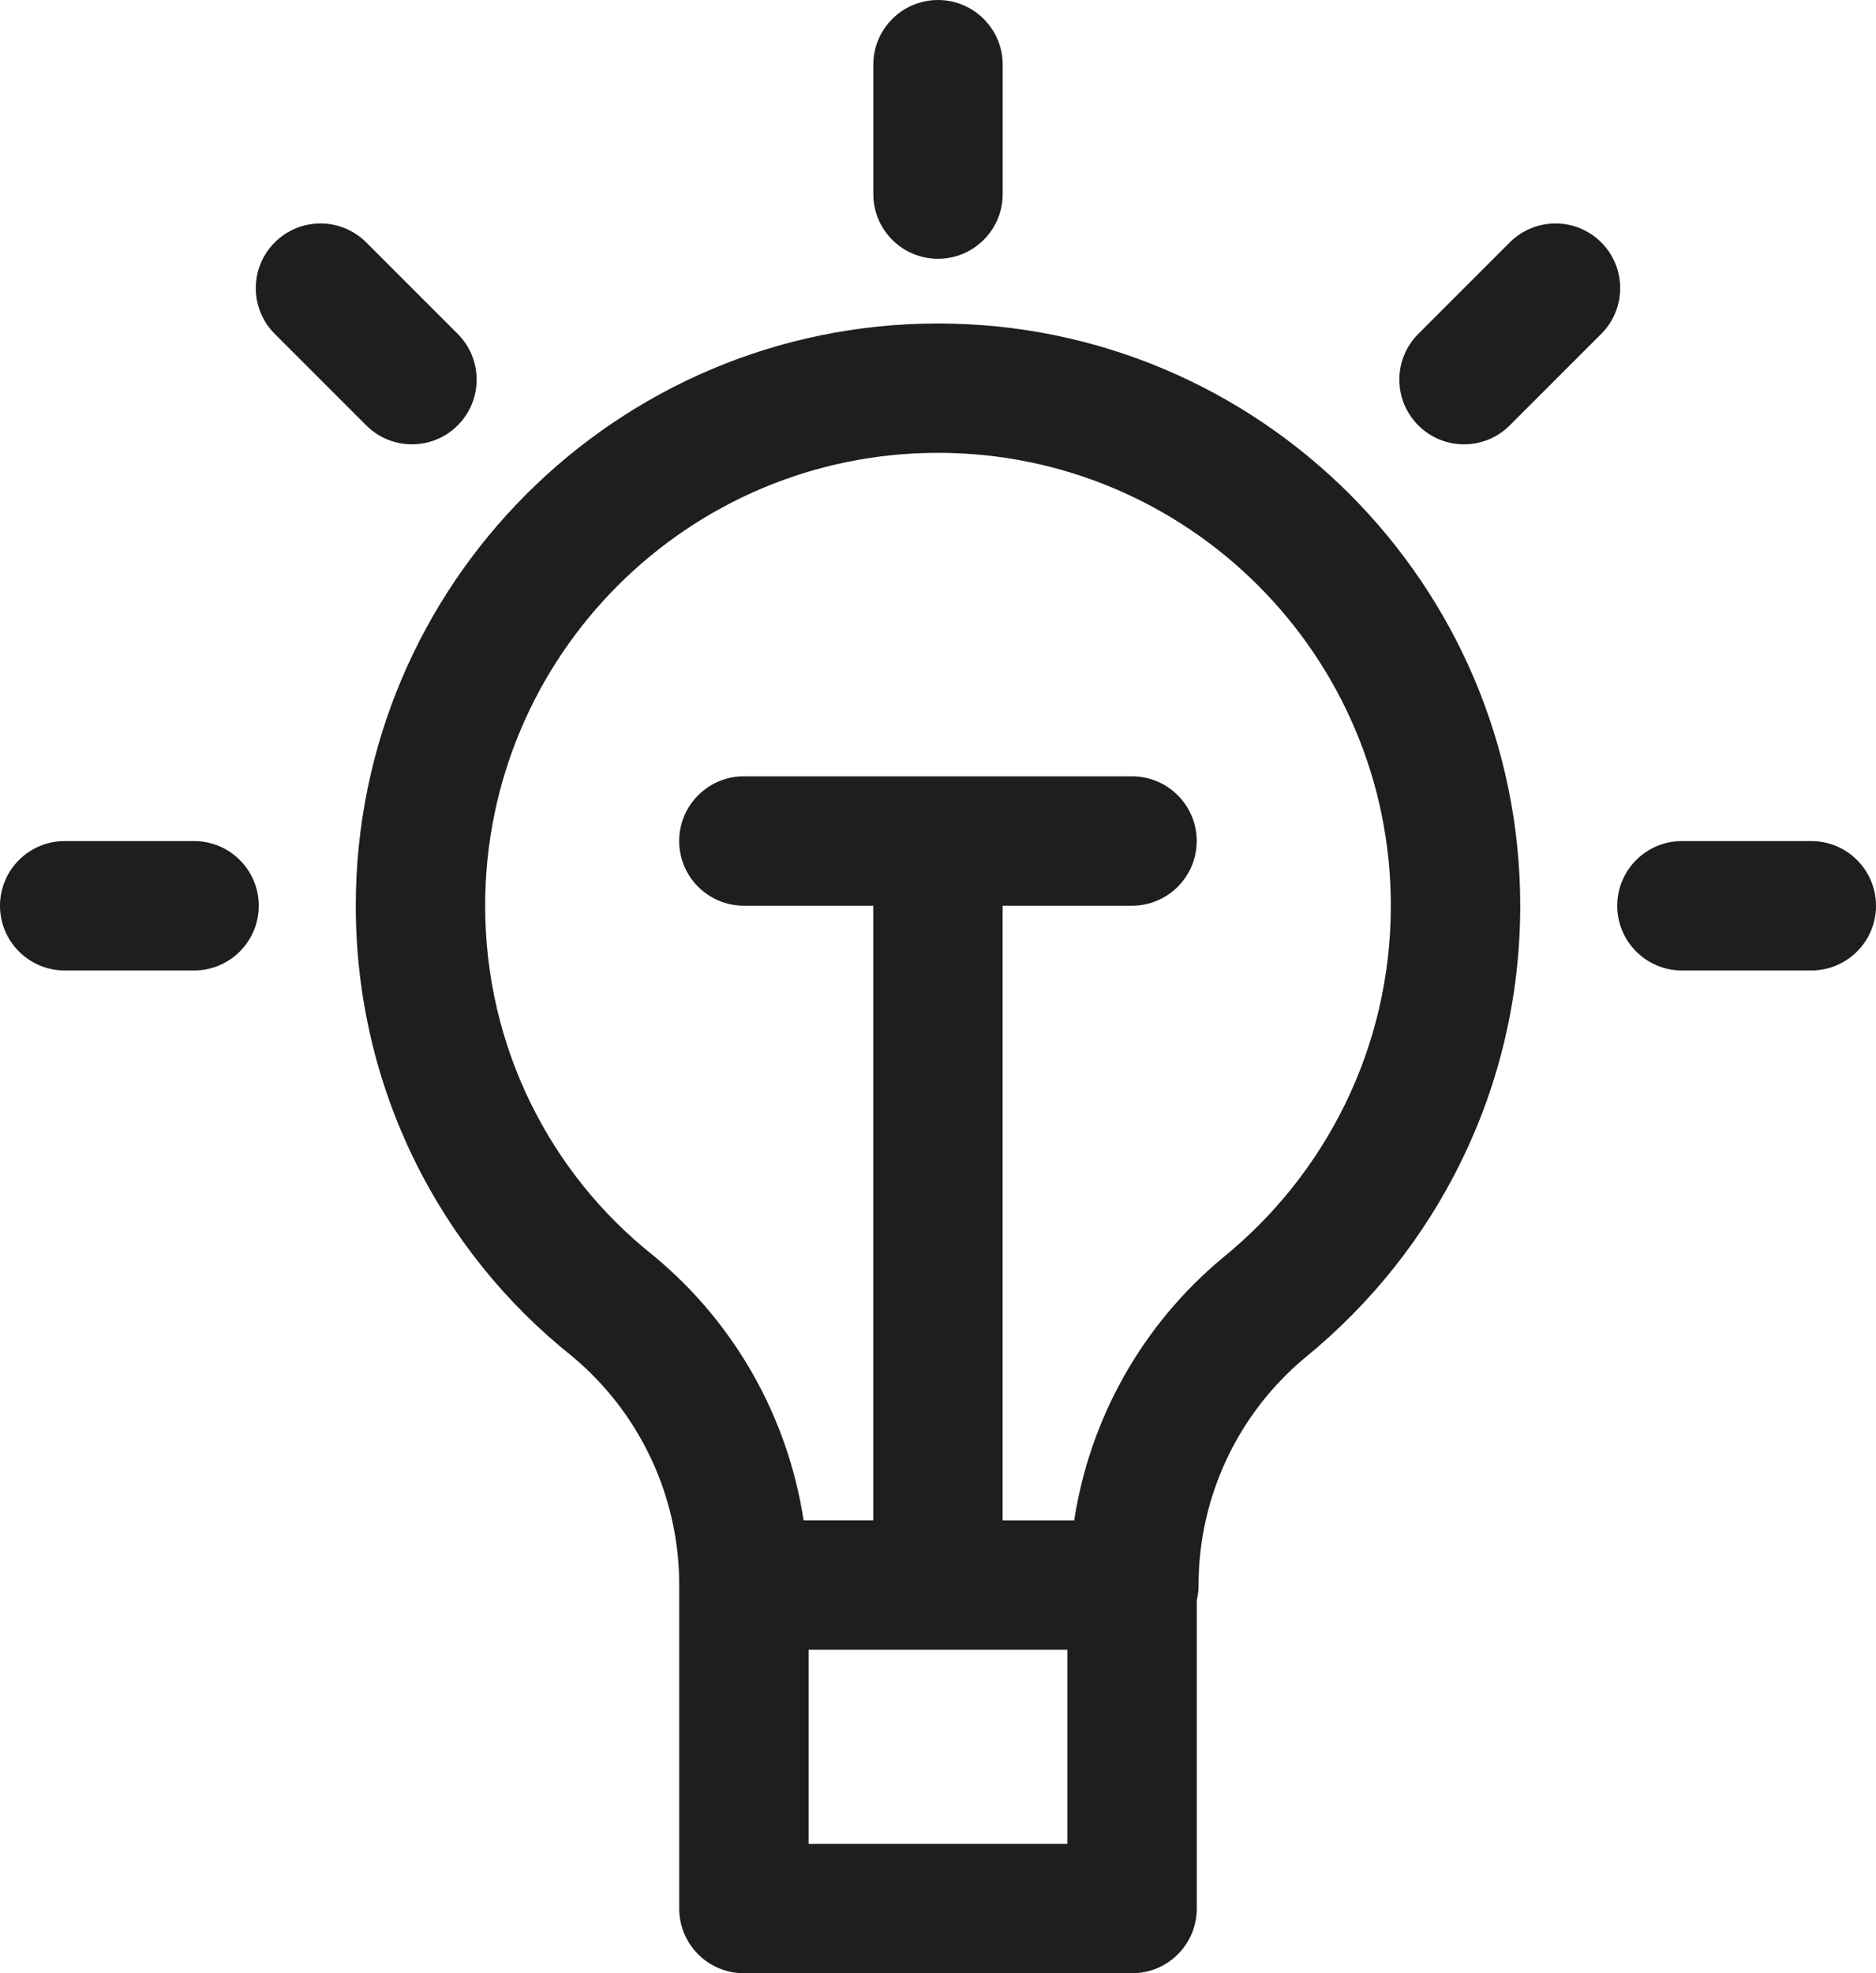 <?xml version="1.0" encoding="UTF-8"?> <svg xmlns="http://www.w3.org/2000/svg" id="Layer_2" data-name="Layer 2" viewBox="0 0 366.26 385.21"><defs><style> .cls-1 { fill: #1e1e1e; fill-rule: evenodd; } </style></defs><g id="a"><g><path class="cls-1" d="M353.63,164.19h-25.26c-6.97,0-12.63,5.66-12.63,12.63s5.66,12.63,12.63,12.63h25.26c6.97,0,12.63-5.66,12.63-12.63s-5.66-12.63-12.63-12.63Z"></path><path class="cls-1" d="M294.76,47.32l-17.86,17.86c-4.93,4.93-4.93,12.93,0,17.86s12.93,4.93,17.86,0l17.86-17.86c4.93-4.93,4.93-12.93,0-17.86-4.93-4.93-12.93-4.93-17.86,0Z"></path><path class="cls-1" d="M12.63,189.45h25.26c6.97,0,12.63-5.66,12.63-12.63s-5.66-12.63-12.63-12.63H12.63c-6.97,0-12.63,5.66-12.63,12.63s5.66,12.63,12.63,12.63Z"></path><path class="cls-1" d="M195.76,37.89V12.63c0-6.97-5.66-12.63-12.63-12.63s-12.63,5.66-12.63,12.63v25.26c0,6.97,5.66,12.63,12.63,12.63s12.63-5.66,12.63-12.63Z"></path><path class="cls-1" d="M53.64,65.18l17.86,17.86c4.93,4.93,12.93,4.93,17.86,0s4.93-12.93,0-17.86l-17.86-17.86c-4.93-4.93-12.93-4.93-17.86,0s-4.93,12.93,0,17.86Z"></path><path class="cls-1" d="M132.61,309.42v63.16c0,6.98,5.65,12.63,12.63,12.63h75.78c6.98,0,12.63-5.65,12.63-12.63v-60.17c.23-.95,.35-1.95,.35-2.98,0-17.18,7.65-33.47,20.86-44.45,25.59-20.85,41.94-52.61,41.94-88.16,0-62.73-50.94-113.67-113.67-113.67s-113.67,50.94-113.67,113.67c0,35.59,16.39,67.38,42.25,87.96,13.23,11.02,20.9,27.38,20.9,44.64h0Zm75.78,12.64h-50.52v37.89h50.52v-37.89Zm-12.63-25.26h13.96c3.06-19.93,13.31-38.23,29.04-51.29,.03-.03,.06-.05,.09-.08,19.94-16.22,32.69-40.94,32.69-68.62,0-48.8-39.61-88.41-88.41-88.41s-88.41,39.61-88.41,88.41c0,27.62,12.71,52.31,32.79,68.26,.08,.06,.15,.11,.21,.17,15.82,13.13,26.11,31.52,29.17,51.55h13.6v-119.98h-25.26c-6.97,0-12.63-5.66-12.63-12.63s5.66-12.63,12.63-12.63h75.78c6.97,0,12.63,5.66,12.63,12.63s-5.66,12.63-12.63,12.63h-25.26v119.98Z"></path></g></g></svg> 
